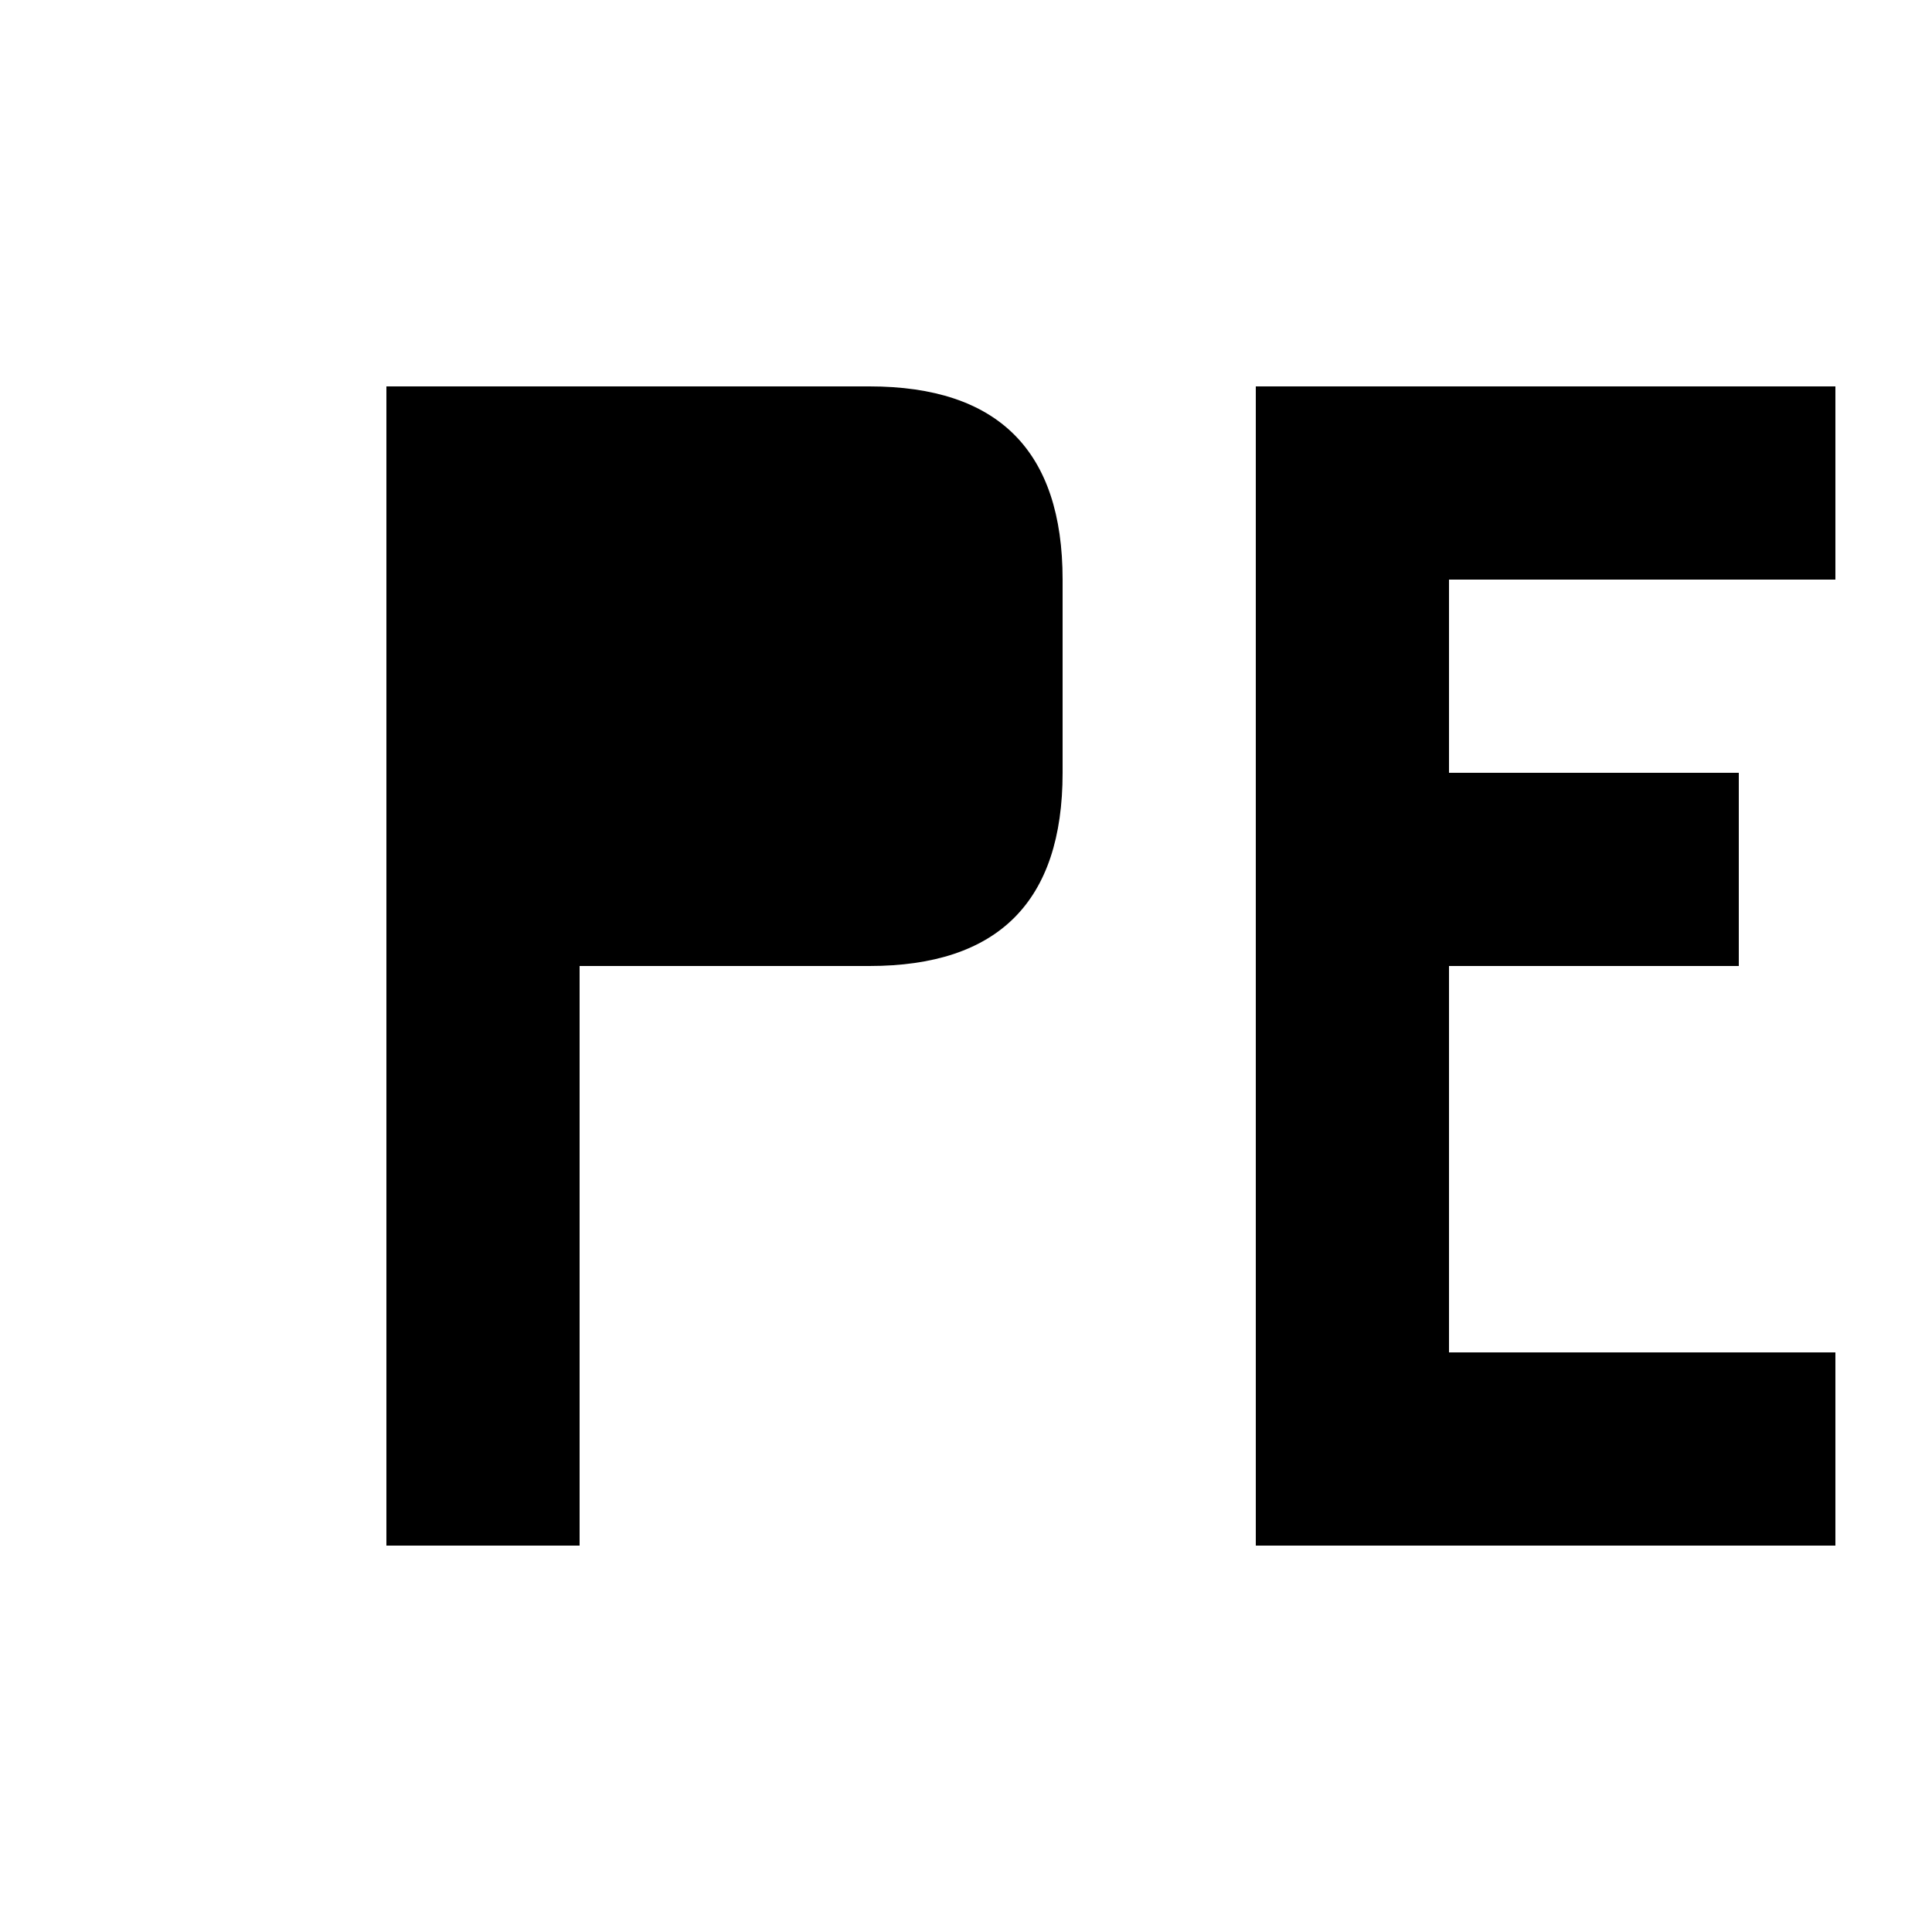 <svg xmlns="http://www.w3.org/2000/svg" viewBox="0 0 100 100">
  <path d="M20 20 H45 Q55 20 55 30 V40 Q55 50 45 50 H30 V80 H20 V20 M65 20 H95 V30 H75 V40 H90 V50 H75 V70 H95 V80 H65 V20" fill="#000"/>
</svg>
